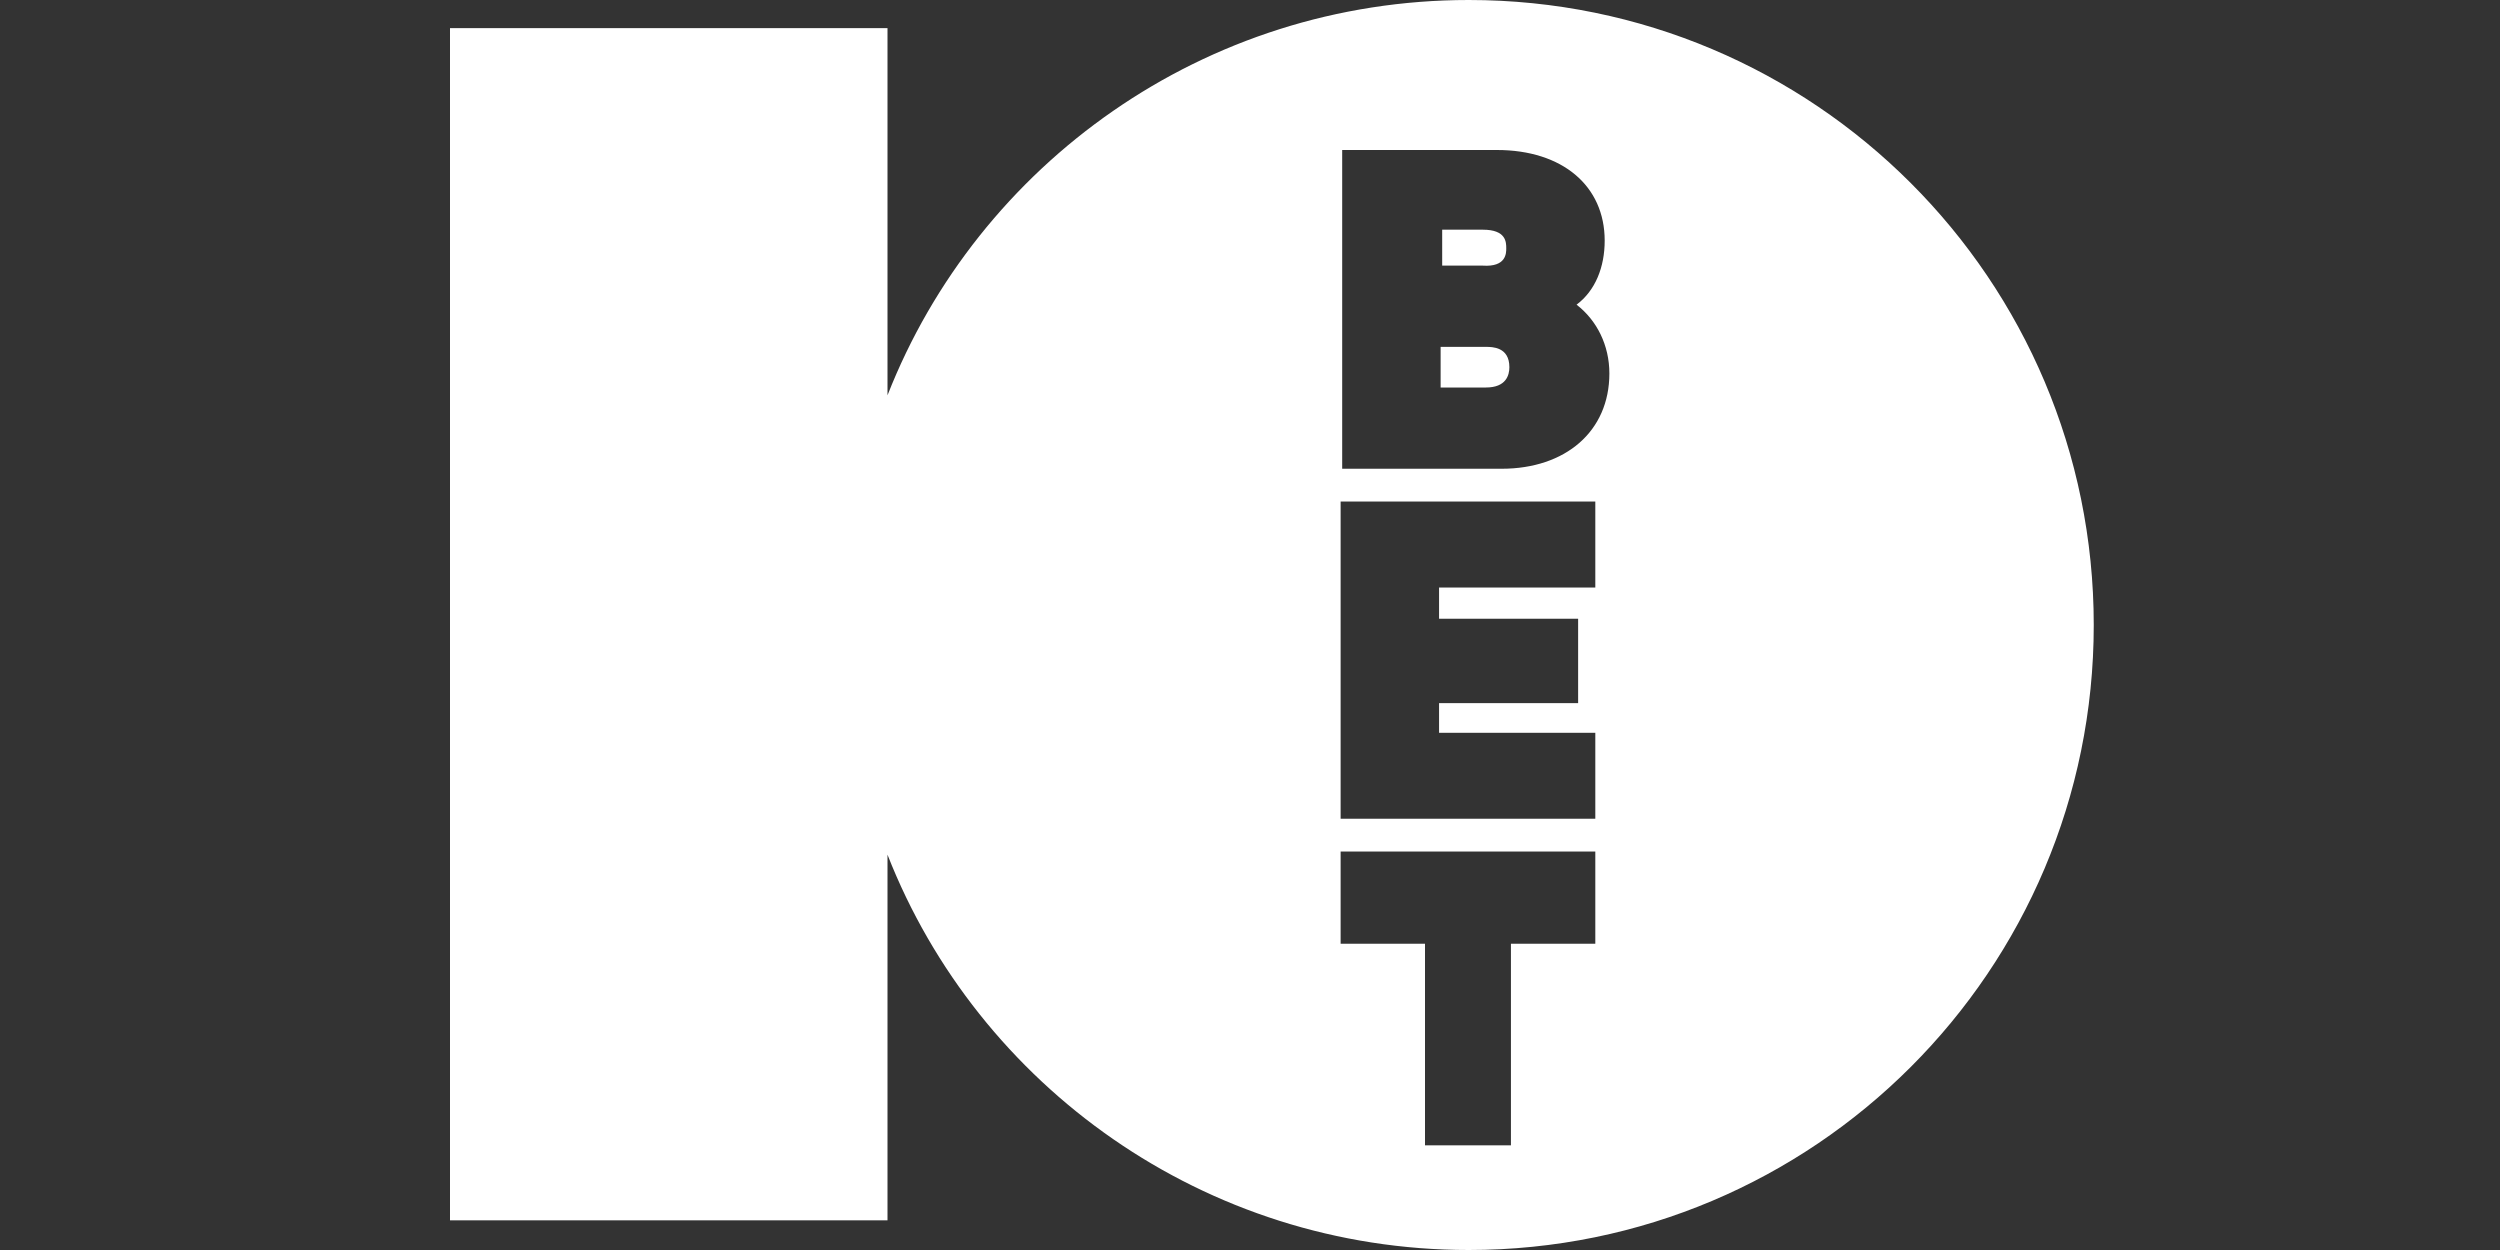 <?xml version="1.0" encoding="UTF-8"?>
<!-- Generator: Adobe Illustrator 26.0.1, SVG Export Plug-In . SVG Version: 6.00 Build 0)  -->
<svg xmlns="http://www.w3.org/2000/svg" xmlns:xlink="http://www.w3.org/1999/xlink" version="1.1" id="Layer_1" x="0px" y="0px" viewBox="0 0 160 80" style="enable-background:new 0 0 160 80;" xml:space="preserve">
<rect x="0" y="0" width="160" height="80" fill="#333333" stroke="none"/>
<style type="text/css">
	.st0{fill:#FFFFFF;}
</style>
<g>
	<g>
		<path class="st0" d="M96.1,30H85.9V9.6h9.9c4.2,0,6.9,2.3,6.9,5.8c0,1.7-0.6,3.2-1.8,4.1c1.3,1,2.1,2.6,2.1,4.4    C103,27.6,100.2,30,96.1,30L96.1,30z M102.1,37.6h-10v2h8.9V45h-8.9v1.9h10v5.5H85.8V32.1h16.3V37.6L102.1,37.6z M102.1,60.4h-5.4    v12.9h-5.5V60.4h-5.4v-5.9h16.3V60.4L102.1,60.4z M94,0C77.1,0,62.6,10.5,56.8,25.3V1.8h-28v76.3h28V54.7C62.6,69.5,77.1,80,94,80    c22.1,0,40-17.9,40-40C134,17.9,116.1,0,94,0L94,0z"></path>
	</g>
	<path class="st0" d="M95.1,22.2h-2.9v2.6h2.9c1.3,0,1.5-0.8,1.5-1.3C96.6,22.2,95.5,22.2,95.1,22.2L95.1,22.2z"></path>
	<path class="st0" d="M96.4,15.9c0-0.4,0-1.2-1.5-1.2h-2.6v2.3h2.6C96.4,17.1,96.4,16.2,96.4,15.9L96.4,15.9z"></path>
</g>
</svg>
